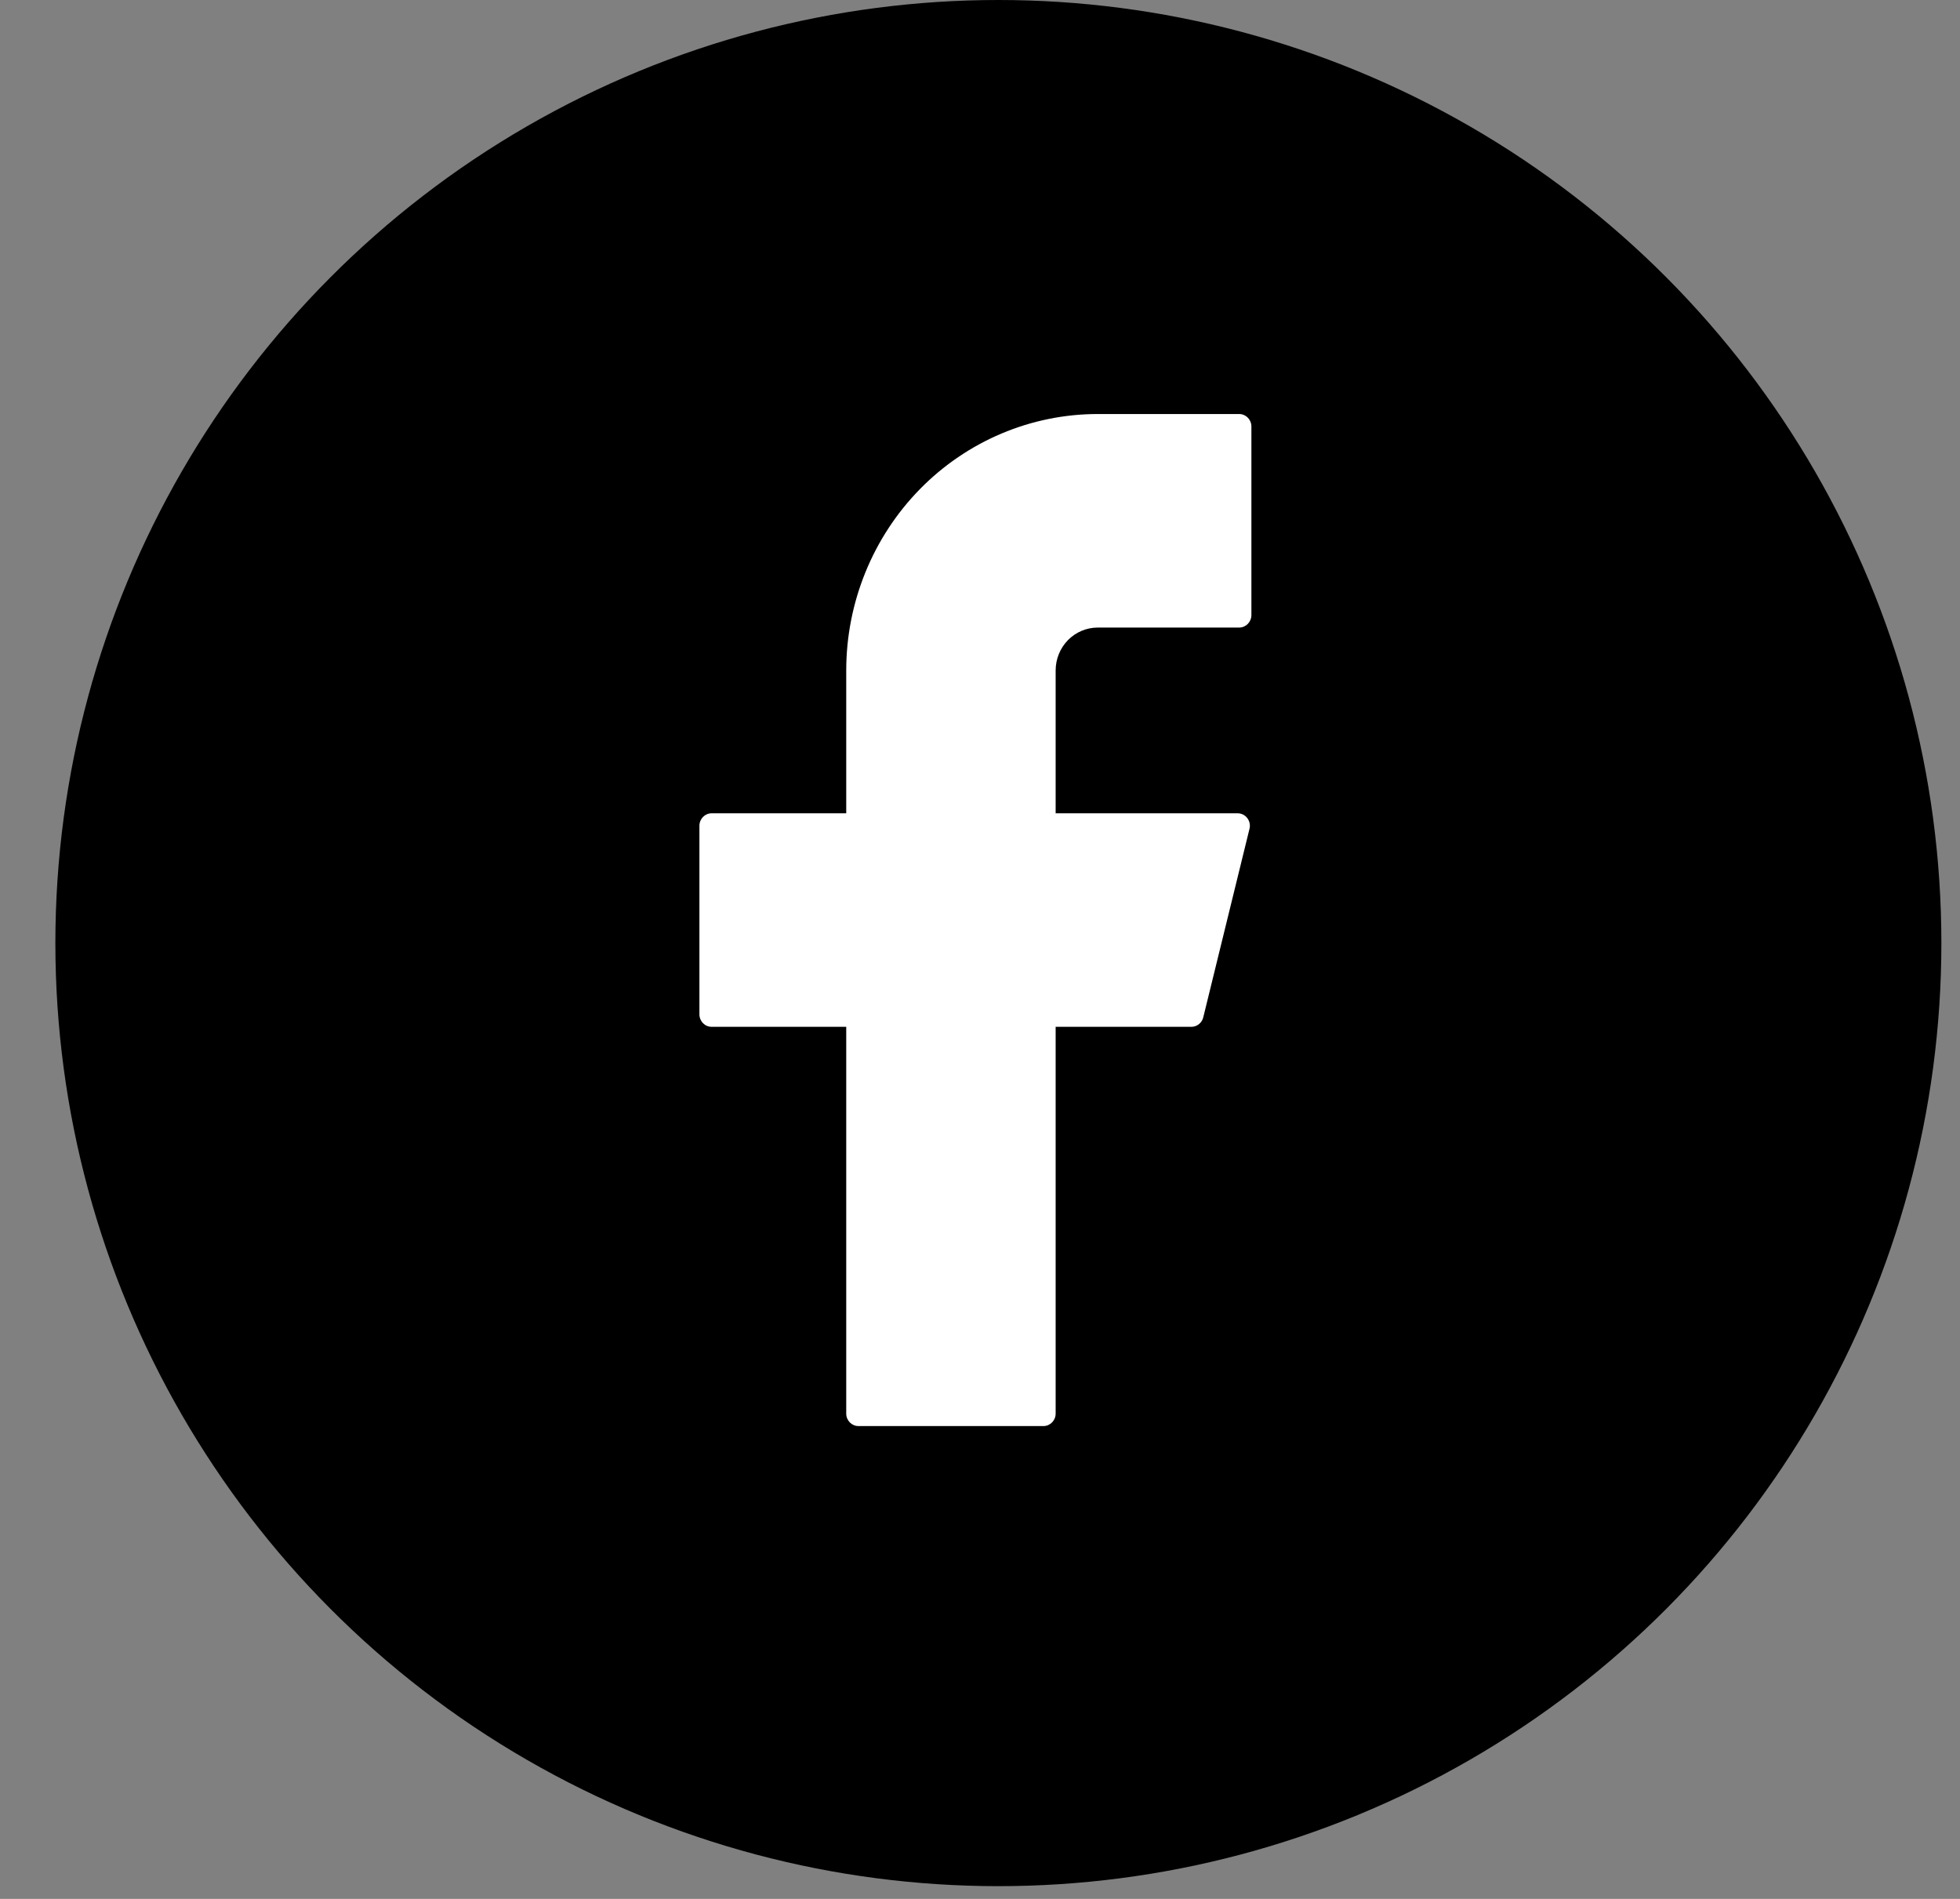 <svg width="32" height="31" viewBox="0 0 32 31" fill="none" xmlns="http://www.w3.org/2000/svg">
<rect x="0" y="0" width="32" height="31" fill="#808080" stroke="none"/>
<circle cx="16.3" cy="15.396" r="15.396" fill="black"/>
<path d="M17.923 6.759C16.834 6.759 15.789 7.2 15.019 7.985C14.249 8.771 13.816 9.836 13.816 10.946V13.277H11.619C11.508 13.277 11.419 13.369 11.419 13.481V16.559C11.419 16.672 11.508 16.763 11.619 16.763H13.816V23.078C13.816 23.19 13.906 23.281 14.016 23.281H17.035C17.145 23.281 17.235 23.19 17.235 23.078V16.763H19.452C19.543 16.763 19.623 16.699 19.645 16.609L20.4 13.53C20.432 13.402 20.336 13.277 20.206 13.277H17.235V10.946C17.235 10.76 17.307 10.582 17.436 10.45C17.565 10.319 17.74 10.245 17.923 10.245H20.231C20.342 10.245 20.431 10.153 20.431 10.041V6.963C20.431 6.85 20.342 6.759 20.231 6.759H17.923Z" fill="white"/>
</svg>
